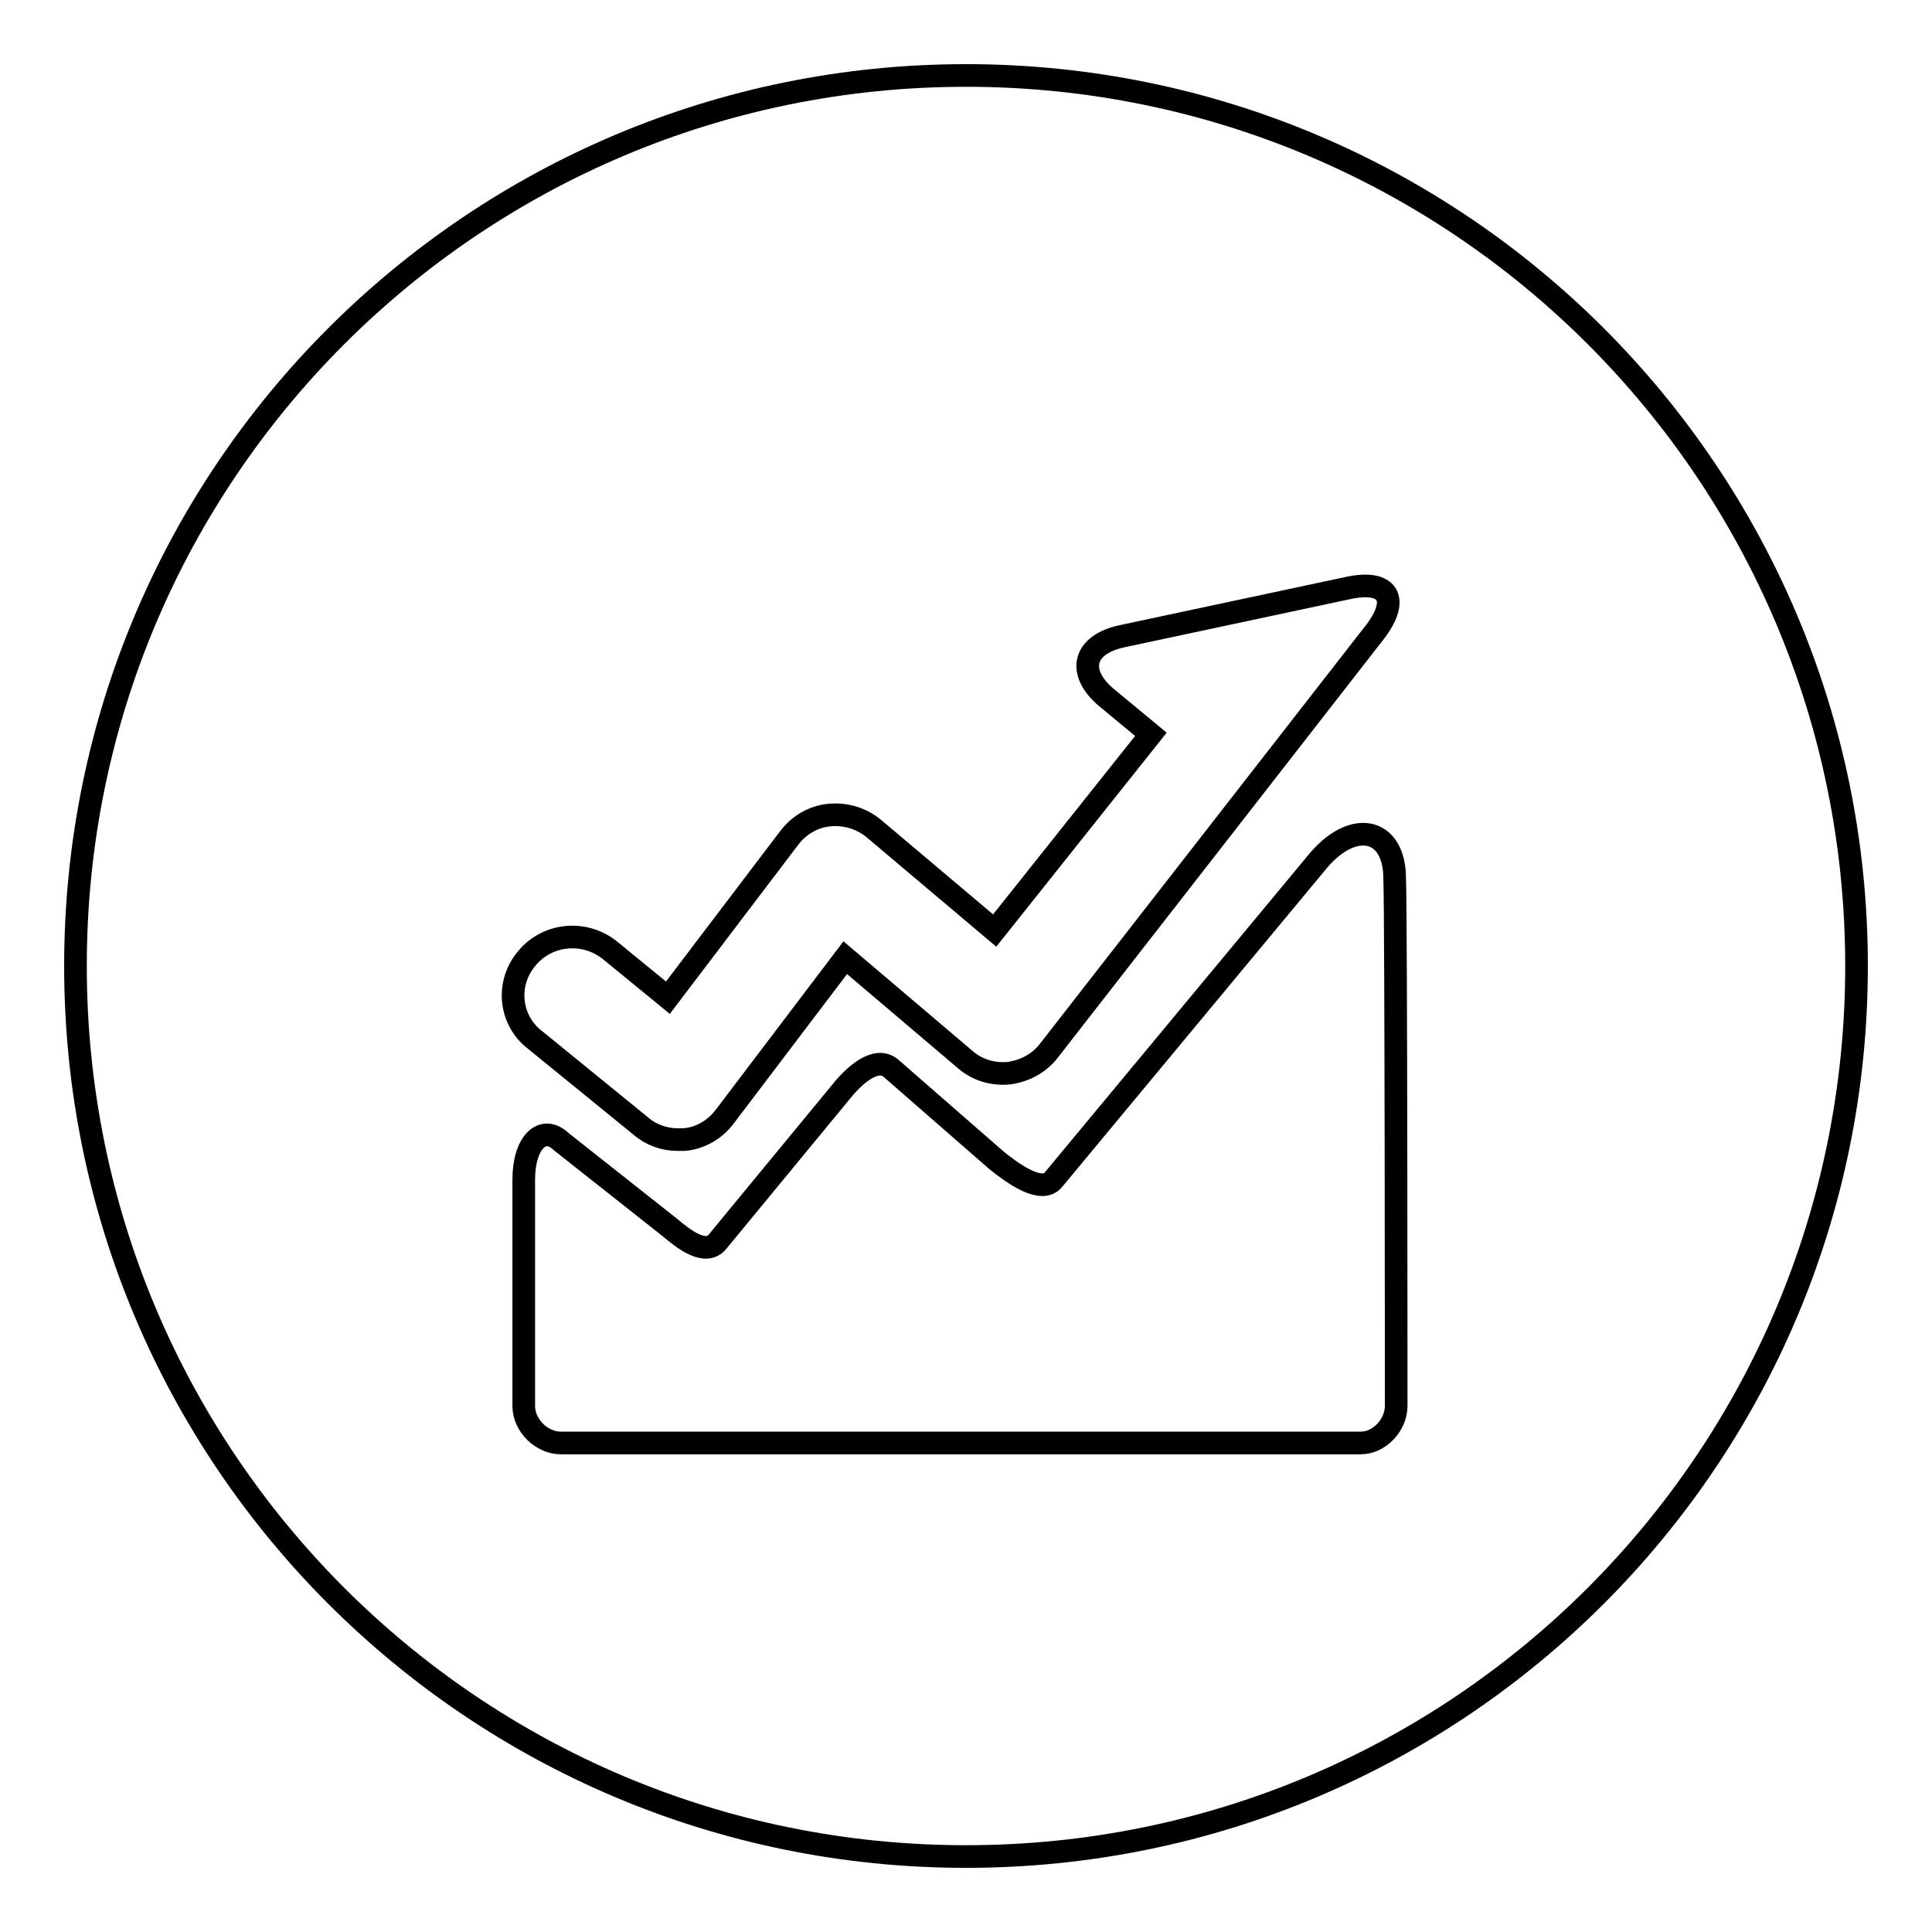 <?xml version="1.0" encoding="utf-8"?>
<!-- Svg Vector Icons : http://www.onlinewebfonts.com/icon -->
<!DOCTYPE svg PUBLIC "-//W3C//DTD SVG 1.1//EN" "http://www.w3.org/Graphics/SVG/1.1/DTD/svg11.dtd">
<svg version="1.1" xmlns="http://www.w3.org/2000/svg" xmlns:xlink="http://www.w3.org/1999/xlink" x="0px" y="0px" viewBox="0 0 256 256" enable-background="new 0 0 256 256" xml:space="preserve">
<g><g><path stroke-width="3" fill-opacity="0" stroke="#000000"  d="M128,10C62.8,10,10,62.8,10,128c0,65.2,52.8,118,118,118c65.2,0,118-52.8,118-118C246,62.8,193.2,10,128,10z M69.8,127c2.7-3.3,7.6-3.8,11-1.1l7.7,6.3l16.1-21.2c1.3-1.7,3.2-2.8,5.3-3c2.1-0.2,4.2,0.4,5.9,1.8l16,13.5l20.7-26l-5.8-4.8c-4.1-3.4-3.2-7.1,2-8.2l30-6.4c5.2-1.1,6.8,1.4,3.6,5.7l-43.3,55.6l0,0c-1.3,1.7-3.2,2.7-5.3,3c-2.1,0.2-4.2-0.4-5.8-1.8L112,126.9L96,148c-1.3,1.7-3.2,2.8-5.3,3c-0.3,0-0.6,0-0.9,0c-1.8,0-3.5-0.6-4.9-1.8l-14-11.4C67.5,135.2,67,130.3,69.8,127z M185,186.3c0,2.5-2.2,4.9-4.7,4.9H74.3c-2.5,0-4.9-2.3-4.9-4.9v-30c0-4.9,2.5-7.4,5-5l14.3,11.3c1.9,1.6,4.8,3.9,6.4,1.9l16.4-19.9c1.6-2,4.5-4.7,6.5-3.1l14.1,12.3c2,1.6,5.9,4.5,7.5,2.5l35.2-42.4c4.7-5.4,10-4.1,10,2.5C185,121.4,185,186.3,185,186.3z"/></g></g>
</svg>